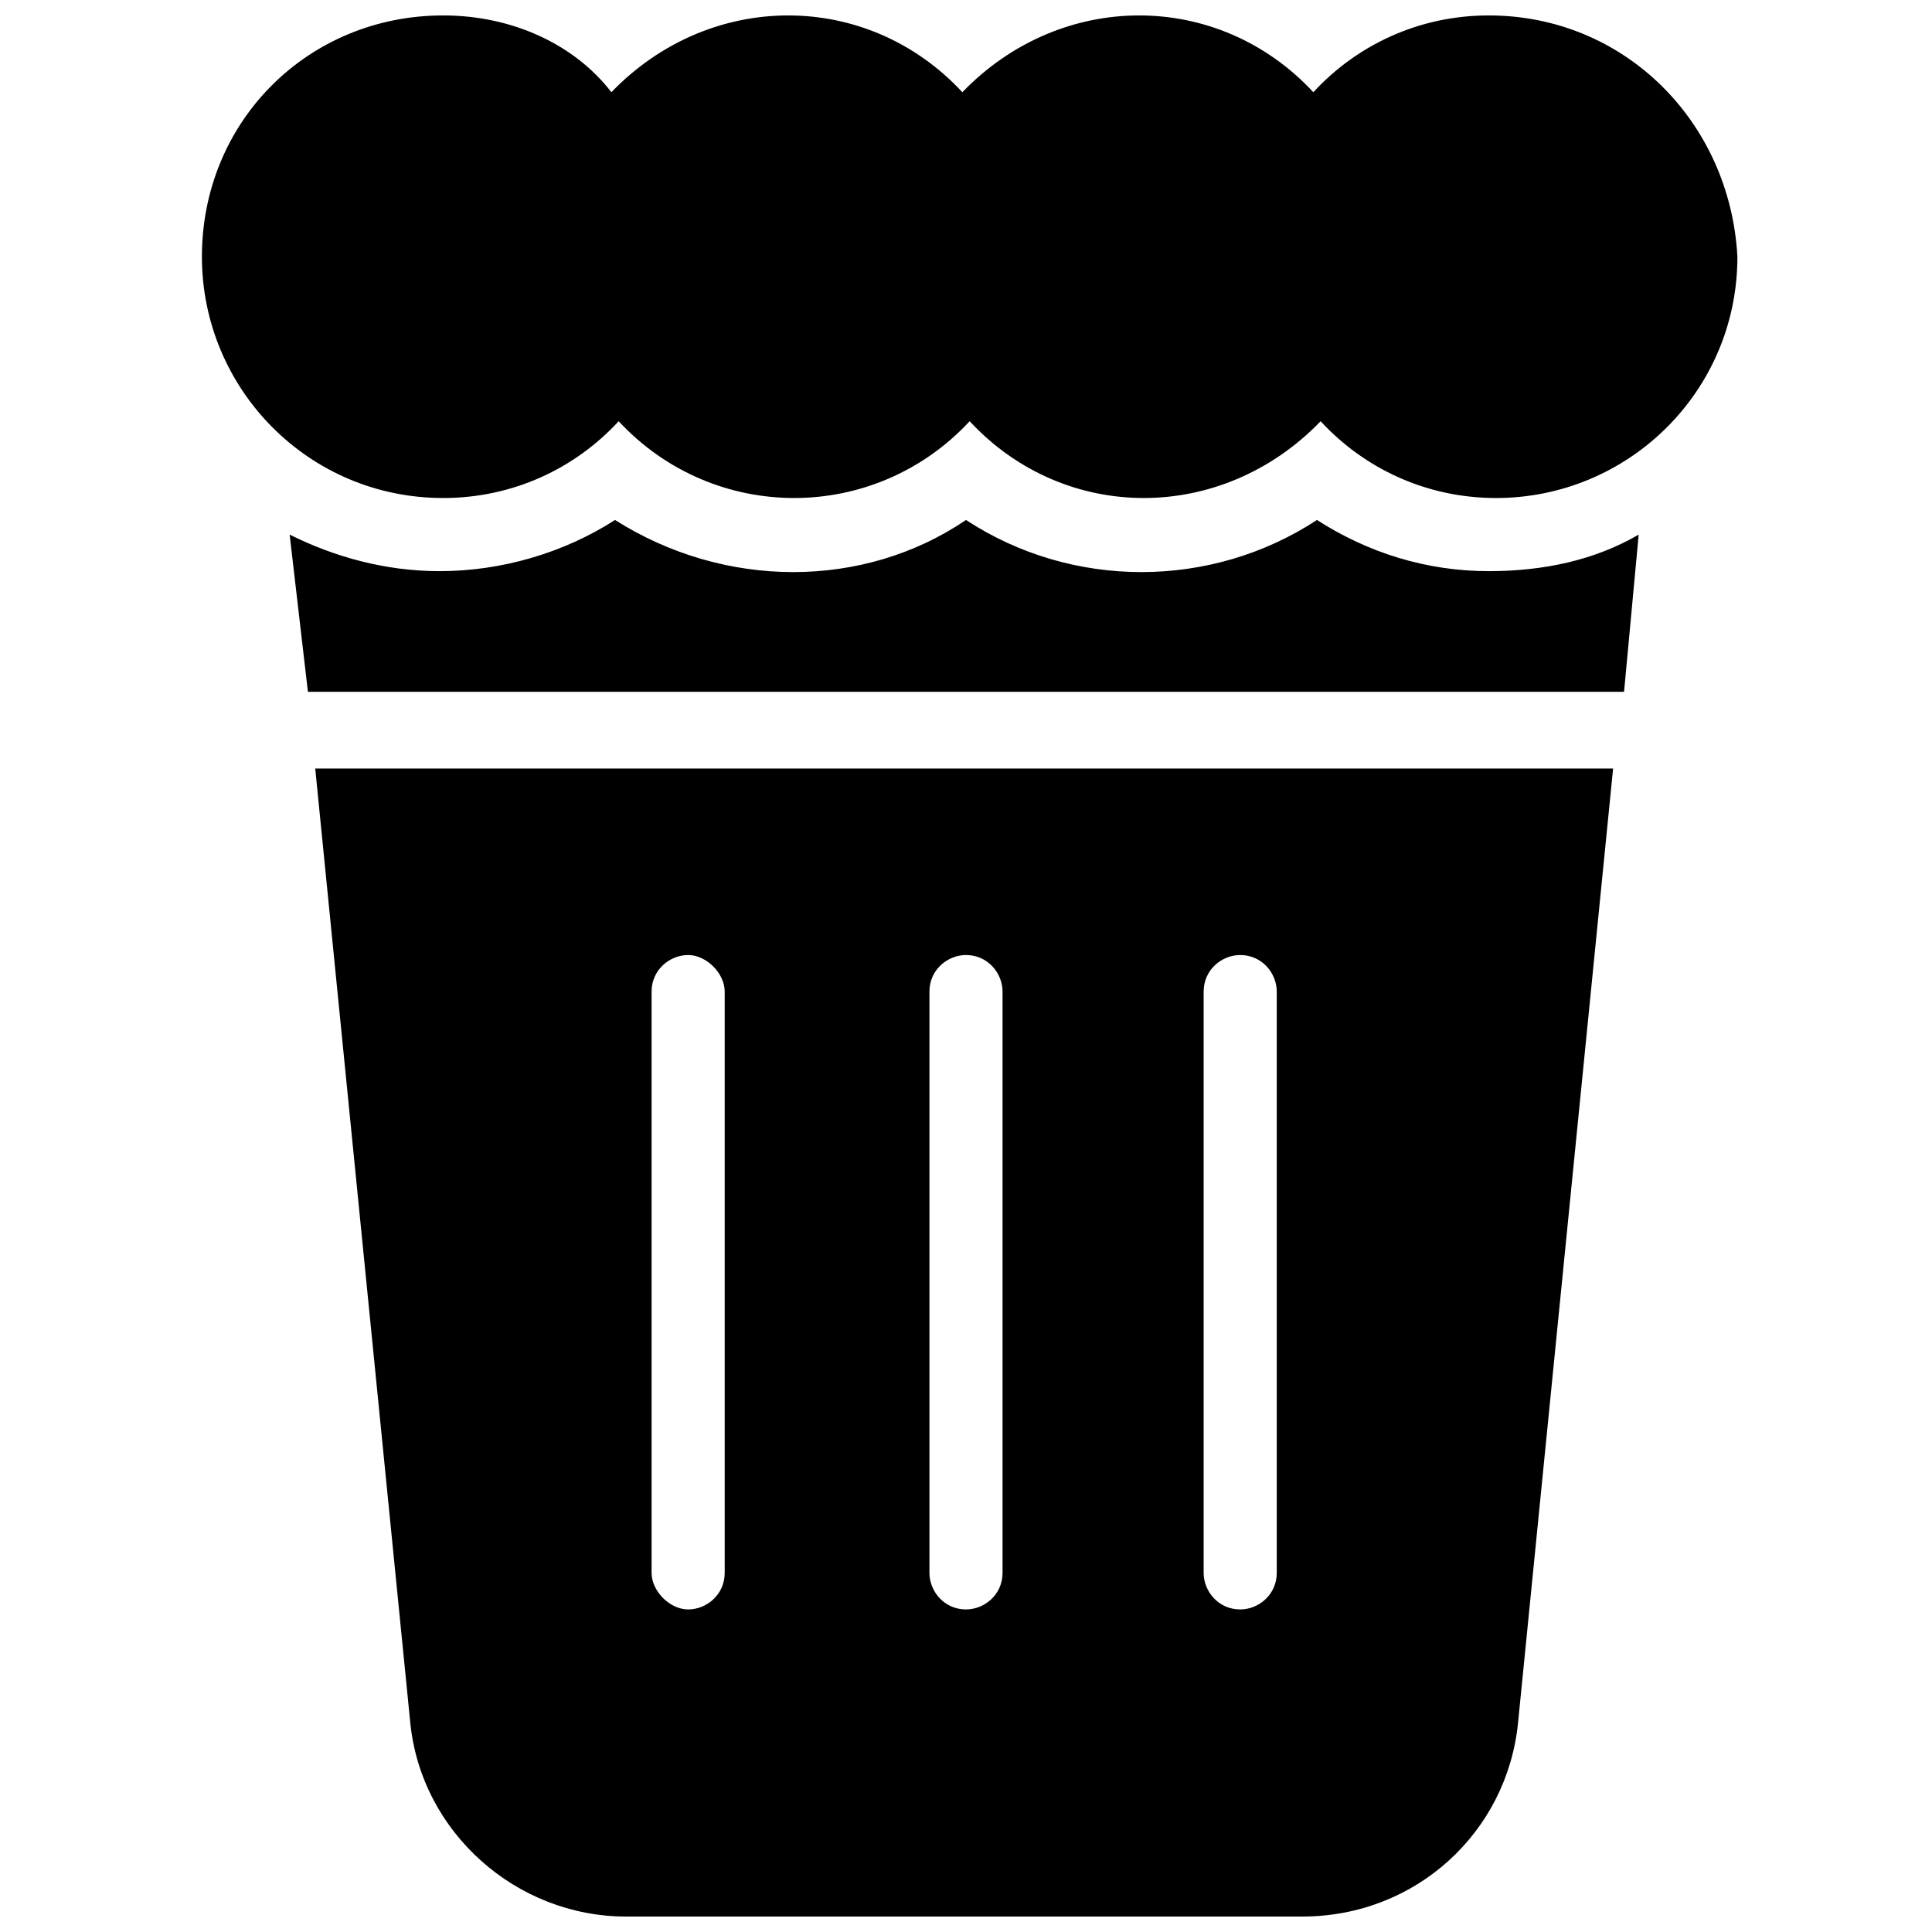 <?xml version="1.0" encoding="UTF-8"?>
<!-- Uploaded to: ICON Repo, www.svgrepo.com, Generator: ICON Repo Mixer Tools -->
<svg width="800px" height="800px" version="1.1" viewBox="144 144 512 512" xmlns="http://www.w3.org/2000/svg">
 <defs>
  <clipPath id="b">
   <path d="m197 148.09h408v127.91h-408z"/>
  </clipPath>
  <clipPath id="a">
   <path d="m227 347h345v304.9h-345z"/>
  </clipPath>
 </defs>
 <g clip-path="url(#b)">
  <path d="m538.55 148.09c-18.41 0-34.879 7.75-46.504 20.348-25.191-27.129-66.852-27.129-93.012 0-25.191-27.129-66.852-27.129-93.012 0-9.691-12.598-26.16-20.348-44.57-20.348-35.848 0-63.945 28.098-63.945 63.945 0 34.879 28.098 63.945 63.945 63.945 18.41 0 34.879-7.75 46.504-20.348 25.191 27.129 67.82 27.129 93.012 0 25.191 27.129 66.852 27.129 93.012 0 11.625 12.594 28.098 20.348 46.504 20.348 34.879 0 63.945-28.098 63.945-63.945-1.934-35.848-30.031-63.945-65.879-63.945z"/>
 </g>
 <path d="m493.01 281.8c-28.098 18.41-64.914 18.41-93.012 0-27.129 18.41-63.945 18.41-93.012 0-13.562 8.719-30.035 13.562-46.504 13.562-14.531 0-28.098-3.875-39.723-9.688l4.844 41.66h348.79l3.875-41.66c-11.625 6.781-25.191 9.688-39.723 9.688-16.473 0-31.973-4.844-45.539-13.562z"/>
 <g clip-path="url(#a)">
  <path d="m252.73 600.55c2.906 29.066 28.098 51.352 57.164 51.352h179.24c30.035 0 54.258-22.285 57.164-51.352l25.191-252.88h-343.95zm210.25-193.77c0-5.812 4.844-9.688 9.688-9.688 5.812 0 9.688 4.844 9.688 9.688v154.05c0 5.812-4.844 9.688-9.688 9.688-5.812 0-9.688-4.844-9.688-9.688zm-72.668 0c0-5.812 4.844-9.688 9.688-9.688 5.812 0 9.688 4.844 9.688 9.688v154.05c0 5.812-4.844 9.688-9.688 9.688-5.812 0-9.688-4.844-9.688-9.688zm-73.633 0c0-5.812 4.844-9.688 9.688-9.688s9.688 4.844 9.688 9.688v154.05c0 5.812-4.844 9.688-9.688 9.688s-9.688-4.844-9.688-9.688z"/>
 </g>
</svg>